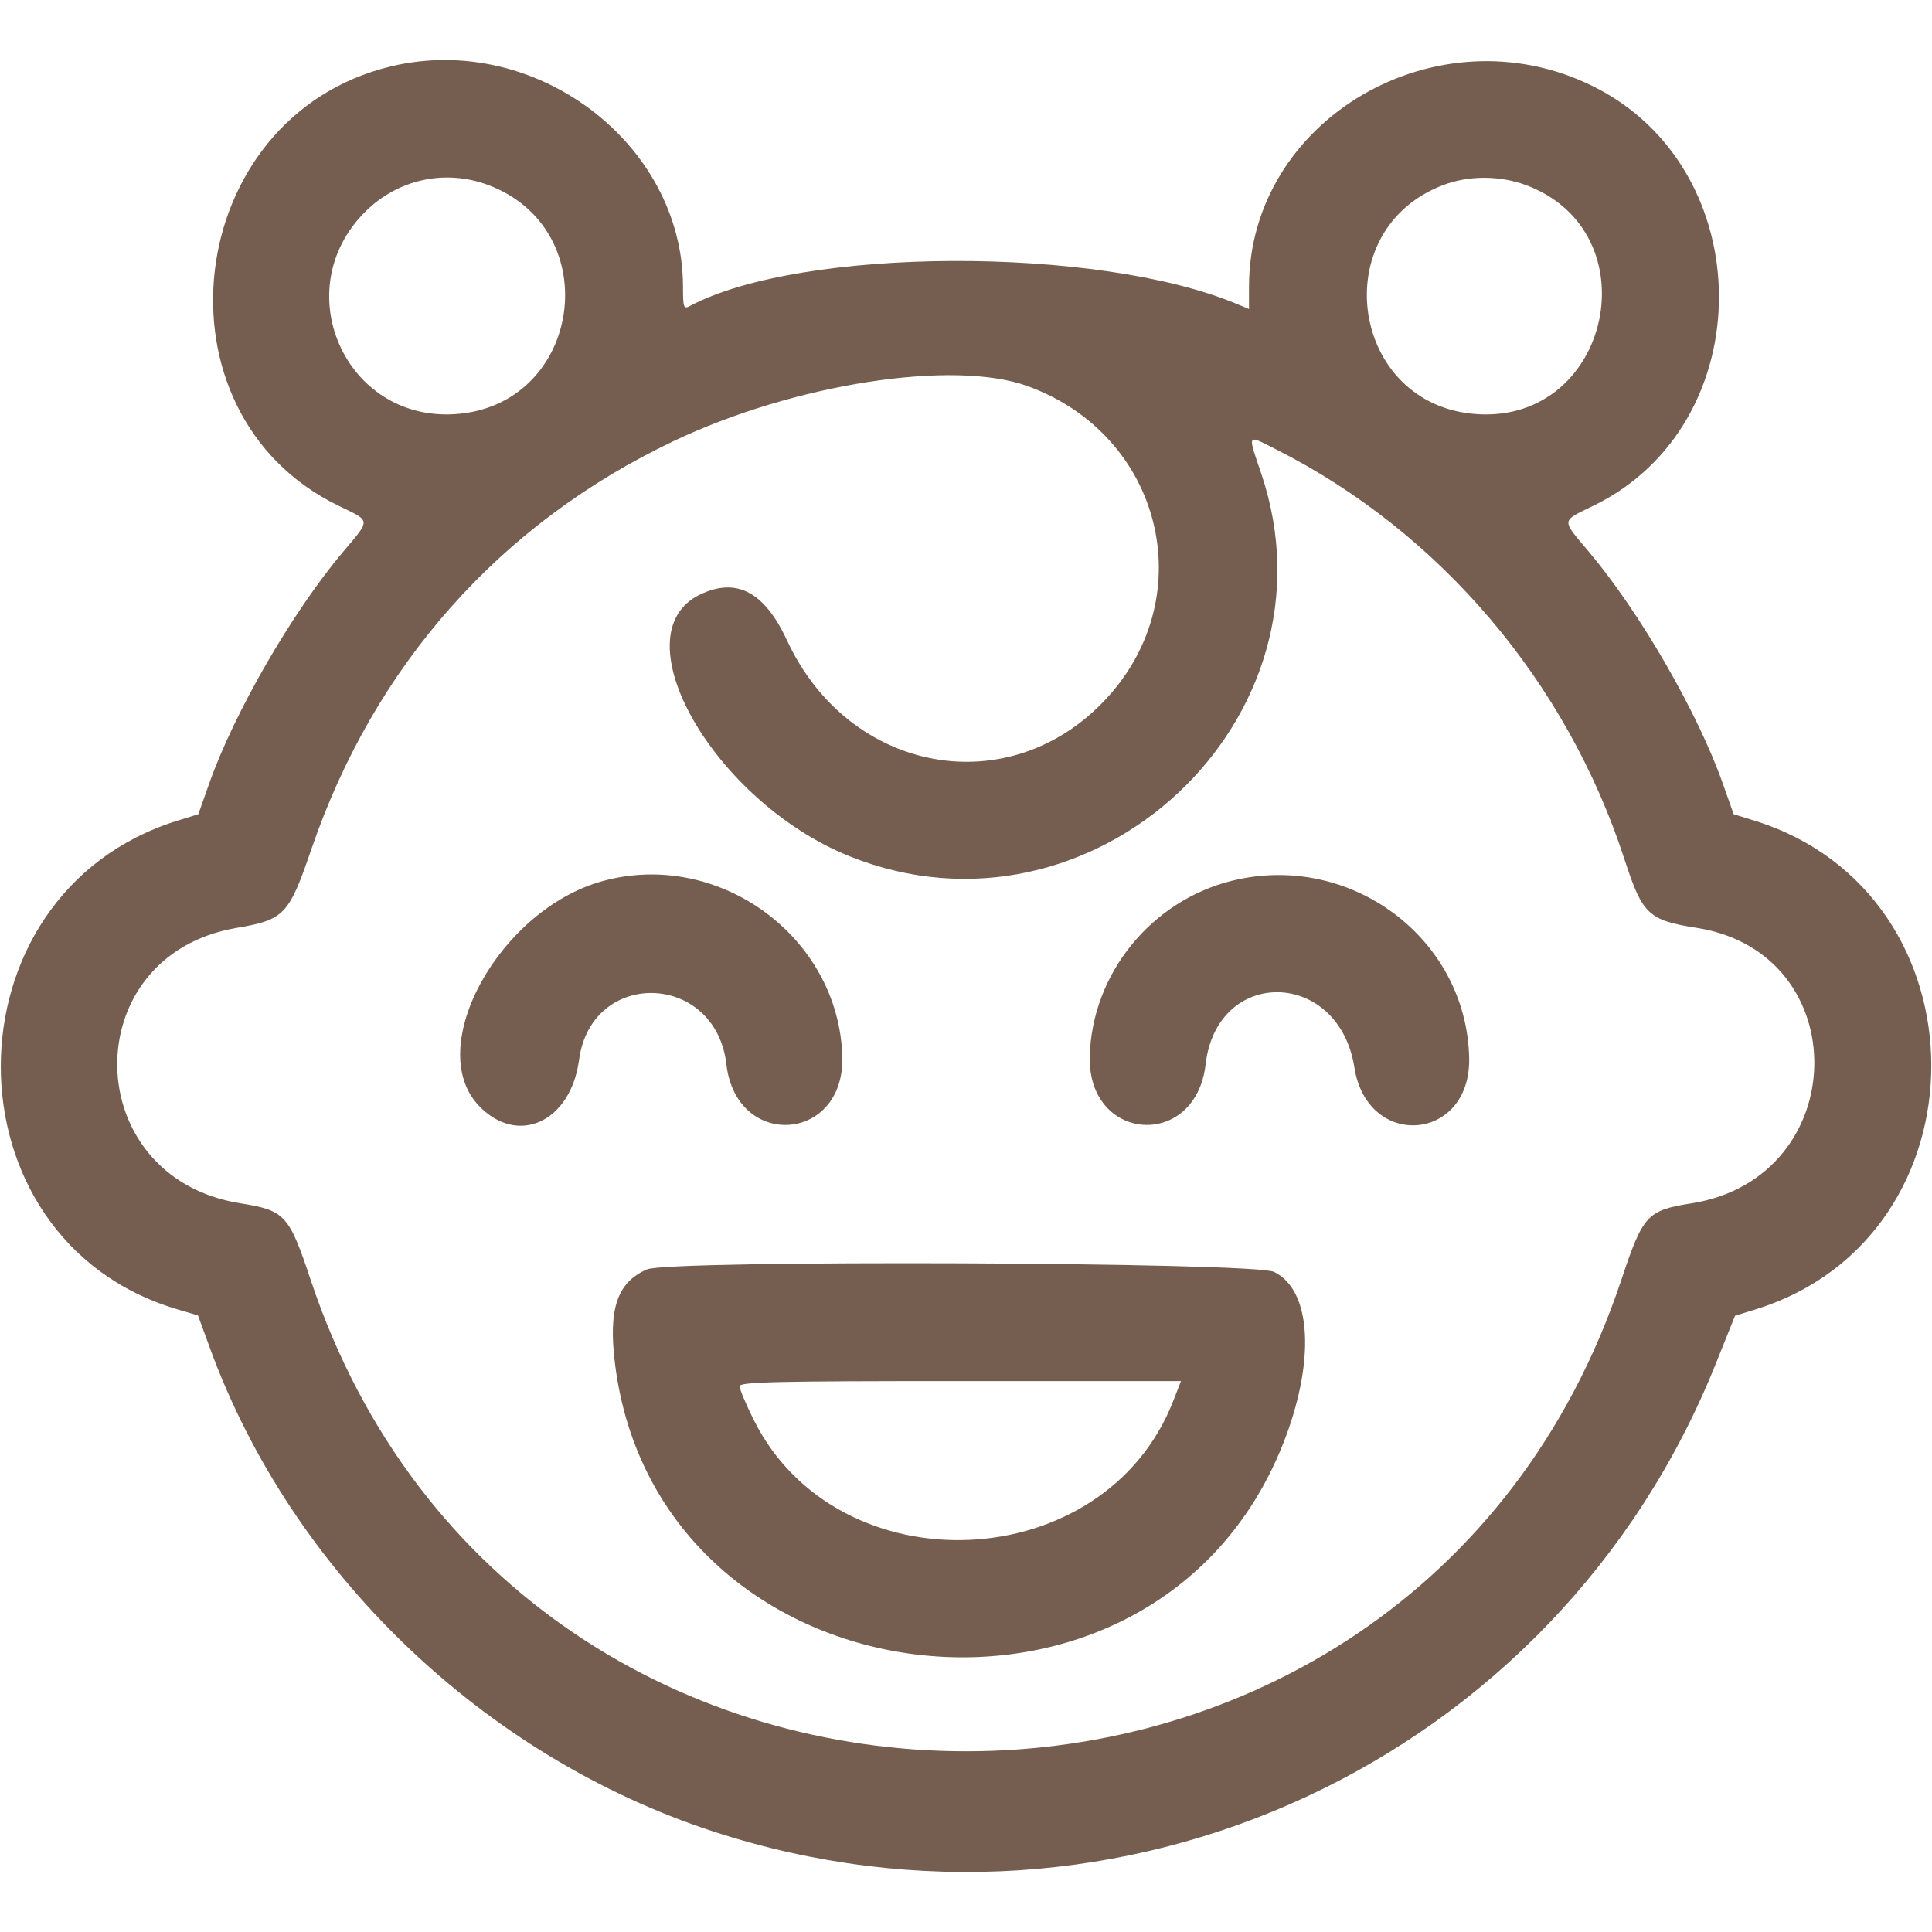 <svg xmlns="http://www.w3.org/2000/svg" fill="none" viewBox="0 0 50 50" height="50" width="50">
<path fill="#755E4F" d="M10.109 1.72C4.725 3.022 3.814 10.687 8.759 13.087C9.61 13.501 9.603 13.422 8.877 14.283C7.559 15.849 6.068 18.429 5.414 20.277L5.133 21.072L4.593 21.239C-1.498 23.133 -1.506 32.076 4.582 33.883L5.124 34.044L5.444 34.917C7.561 40.699 12.526 45.461 18.46 47.399C28.979 50.836 40.278 45.57 44.397 35.312L44.903 34.051L45.428 33.889C51.511 32.006 51.496 23.132 45.407 21.239L44.867 21.072L44.586 20.277C43.932 18.429 42.441 15.849 41.123 14.283C40.398 13.422 40.39 13.501 41.242 13.086C45.583 10.972 45.564 4.366 41.211 2.224C37.188 0.245 32.324 3.089 32.324 7.422V7.998L32.003 7.864C28.4 6.358 20.717 6.391 17.847 7.923C17.693 8.006 17.676 7.957 17.676 7.43C17.676 3.707 13.846 0.817 10.109 1.72ZM12.633 4.788C15.721 5.944 15.055 10.512 11.768 10.719C8.931 10.897 7.428 7.504 9.448 5.484C10.294 4.638 11.518 4.371 12.633 4.788ZM39.499 4.793C42.749 6.009 41.696 10.937 38.232 10.719C34.961 10.513 34.276 5.971 37.34 4.793C38.005 4.537 38.817 4.537 39.499 4.793ZM26.595 9.993C30.061 11.252 31.108 15.399 28.635 18.077C26.133 20.787 21.973 20.031 20.369 16.575C19.787 15.32 19.066 14.937 18.127 15.382C15.987 16.398 18.473 20.753 21.998 22.165C28.27 24.676 34.788 18.607 32.641 12.256C32.284 11.201 32.259 11.243 33.019 11.627C37.258 13.767 40.542 17.629 42.041 22.239C42.506 23.669 42.661 23.817 43.91 24.013C48.042 24.662 47.938 30.478 43.783 31.141C42.624 31.325 42.523 31.436 41.959 33.126C36.532 49.389 13.468 49.389 8.041 33.126C7.478 31.436 7.376 31.325 6.217 31.141C2.032 30.473 1.949 24.73 6.114 24.016C7.362 23.802 7.474 23.685 8.06 21.973C9.691 17.211 12.941 13.551 17.432 11.416C20.55 9.934 24.669 9.294 26.595 9.993ZM15.595 22.803C12.925 23.537 10.957 27.106 12.391 28.614C13.395 29.669 14.769 29.042 14.986 27.43C15.306 25.055 18.522 25.152 18.799 27.545C19.057 29.763 21.866 29.57 21.799 27.338C21.706 24.244 18.603 21.976 15.595 22.803ZM31.885 22.794C29.793 23.311 28.259 25.203 28.203 27.334C28.144 29.568 30.943 29.765 31.201 27.545C31.495 25.011 34.65 25.076 35.051 27.624C35.389 29.768 38.068 29.548 38.022 27.38C37.956 24.284 34.948 22.036 31.885 22.794ZM16.743 32.852C15.97 33.189 15.739 33.877 15.917 35.303C17.031 44.2 29.856 45.753 33.194 37.395C34.047 35.259 33.954 33.392 32.971 32.916C32.444 32.661 17.319 32.601 16.743 32.852ZM30.364 36.255C28.588 40.82 21.675 41.123 19.498 36.73C19.301 36.334 19.141 35.949 19.141 35.876C19.141 35.764 20.09 35.742 24.852 35.742H30.564L30.364 36.255Z" clip-rule="evenodd" fill-rule="evenodd"></path>
</svg>
